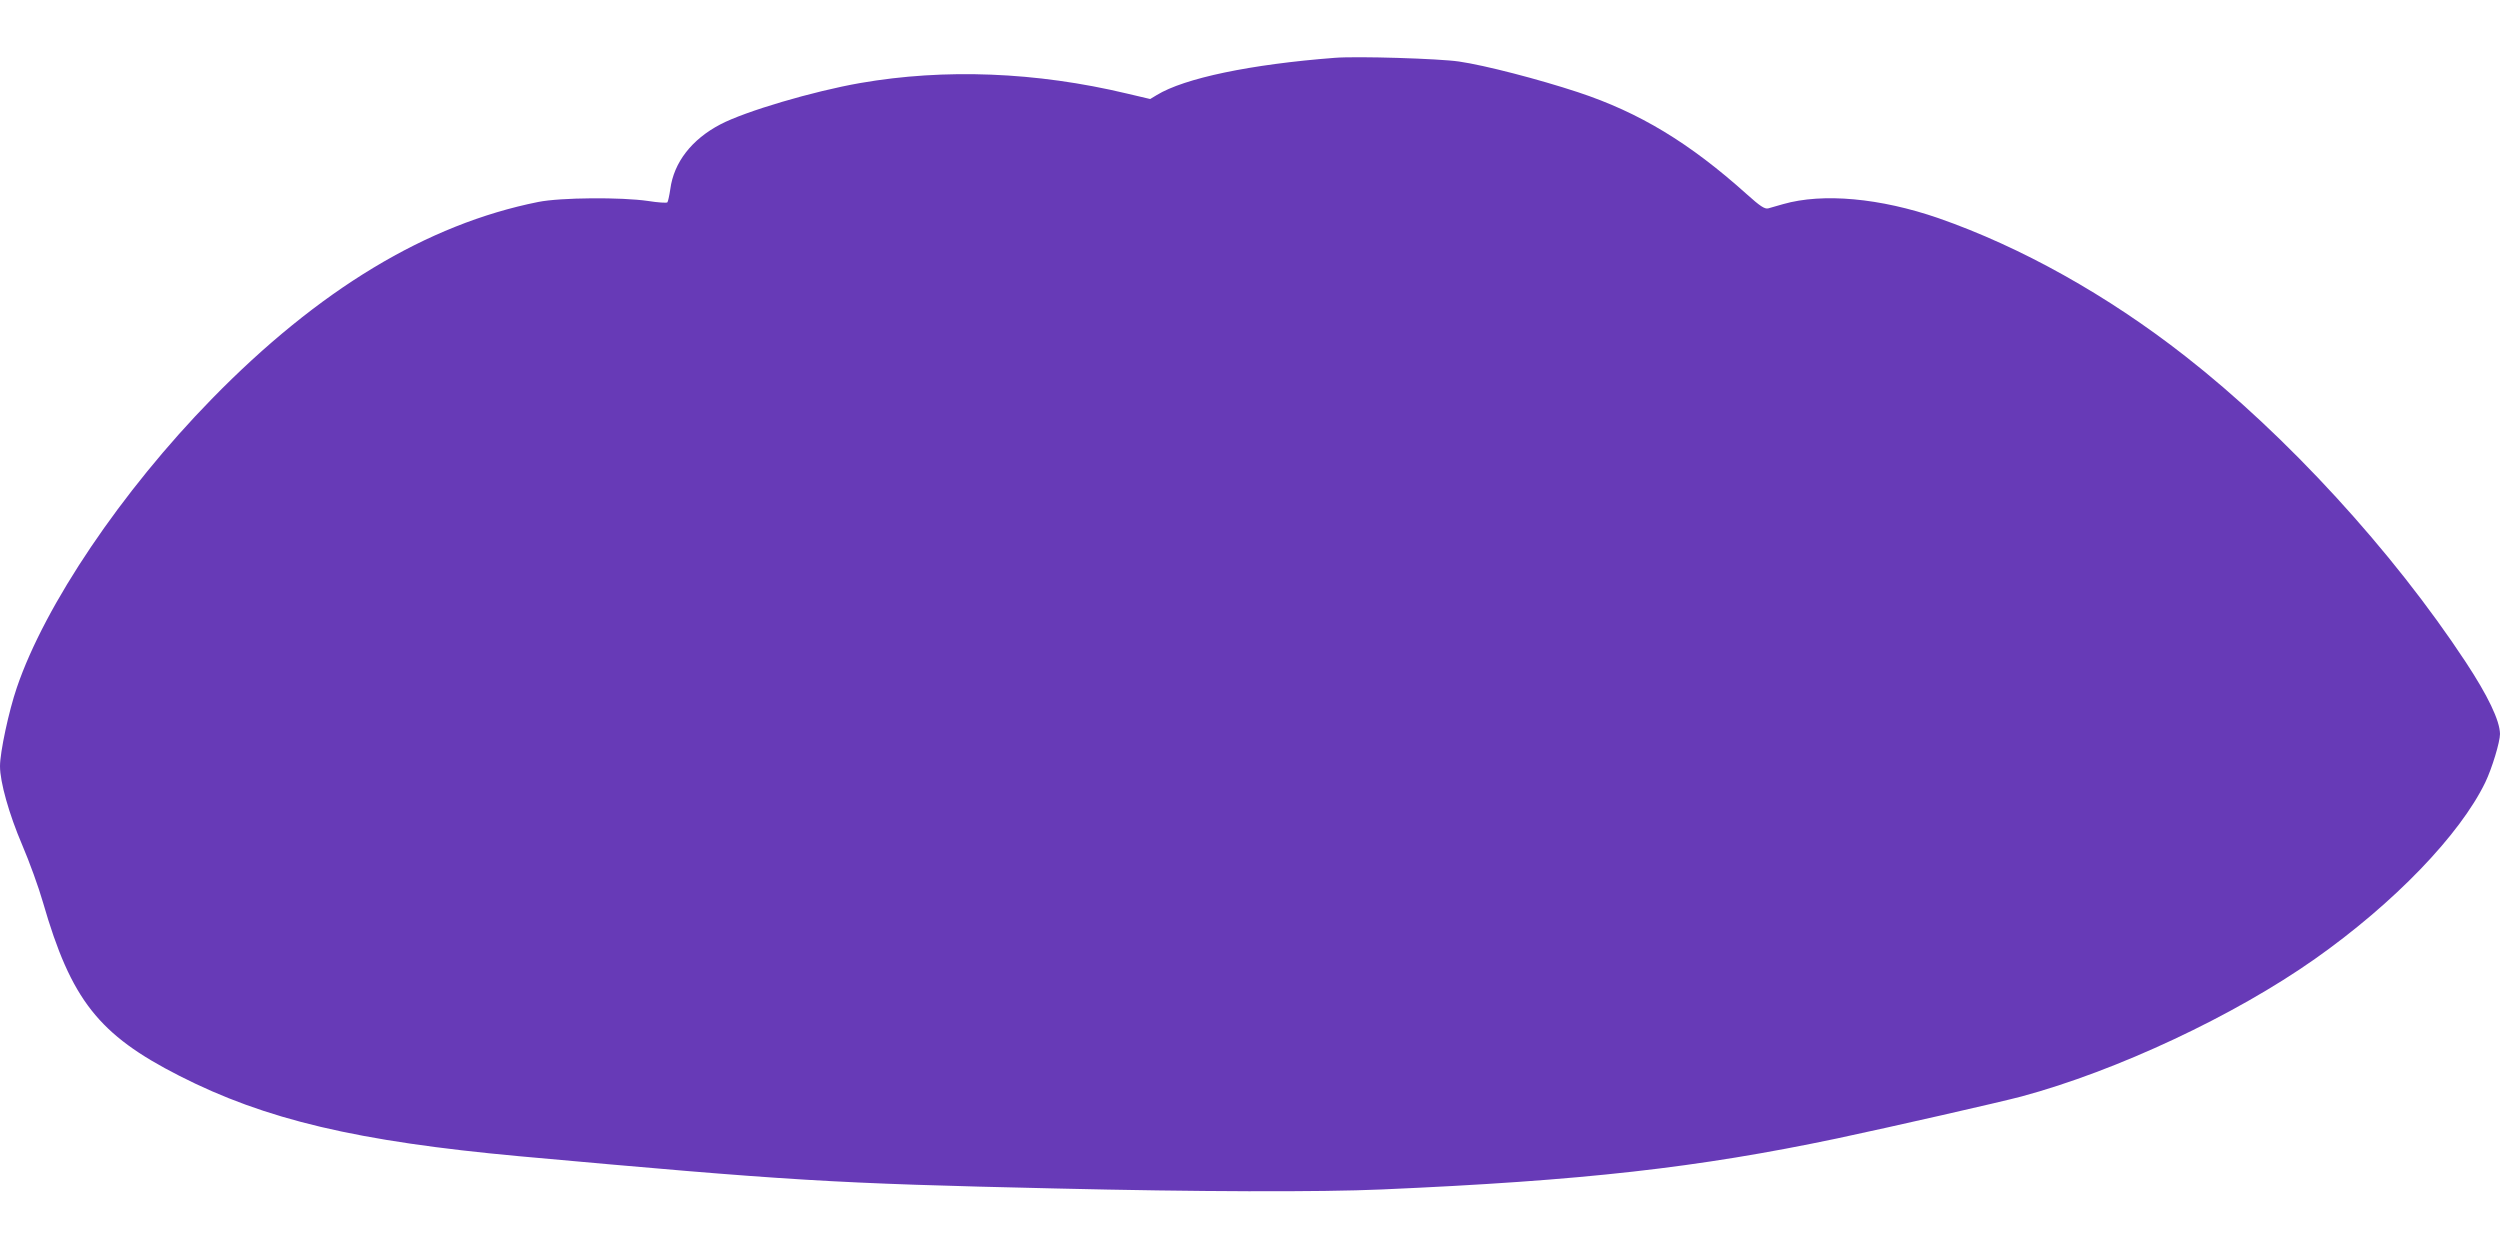 <?xml version="1.0" standalone="no"?>
<!DOCTYPE svg PUBLIC "-//W3C//DTD SVG 20010904//EN"
 "http://www.w3.org/TR/2001/REC-SVG-20010904/DTD/svg10.dtd">
<svg version="1.0" xmlns="http://www.w3.org/2000/svg"
 width="1280pt" height="640pt" viewBox="0 0 1280 640"
 preserveAspectRatio="xMidYMid meet">
<g transform="translate(0,640) scale(0.1,-0.1)"
fill="#673ab7" stroke="none">
<path d="M6835 6104 c-431 -33 -771 -104 -913 -191 l-33 -20 -119 28 c-465
111 -933 129 -1365 54 -241 -42 -590 -145 -717 -212 -147 -77 -238 -195 -256
-331 -5 -34 -12 -65 -15 -68 -4 -4 -48 -1 -99 7 -136 20 -448 18 -562 -5 -570
-114 -1125 -449 -1672 -1009 -461 -472 -854 -1054 -998 -1478 -41 -120 -86
-330 -86 -402 0 -81 46 -245 114 -404 36 -84 84 -216 106 -293 144 -499 285
-678 698 -888 441 -225 912 -336 1742 -412 1391 -126 1596 -139 2745 -165 719
-17 1357 -19 1670 -5 1032 45 1616 111 2330 261 282 60 836 186 945 215 490
132 1090 414 1502 704 406 286 743 636 873 905 34 71 75 206 75 247 -1 69 -62
196 -176 369 -374 568 -917 1160 -1435 1565 -398 312 -842 560 -1264 707 -298
103 -592 130 -795 72 -30 -9 -65 -19 -77 -22 -18 -4 -41 11 -110 73 -292 262
-549 418 -864 522 -200 66 -477 138 -609 157 -101 15 -521 28 -635 19z"/>
</g>
</svg>
